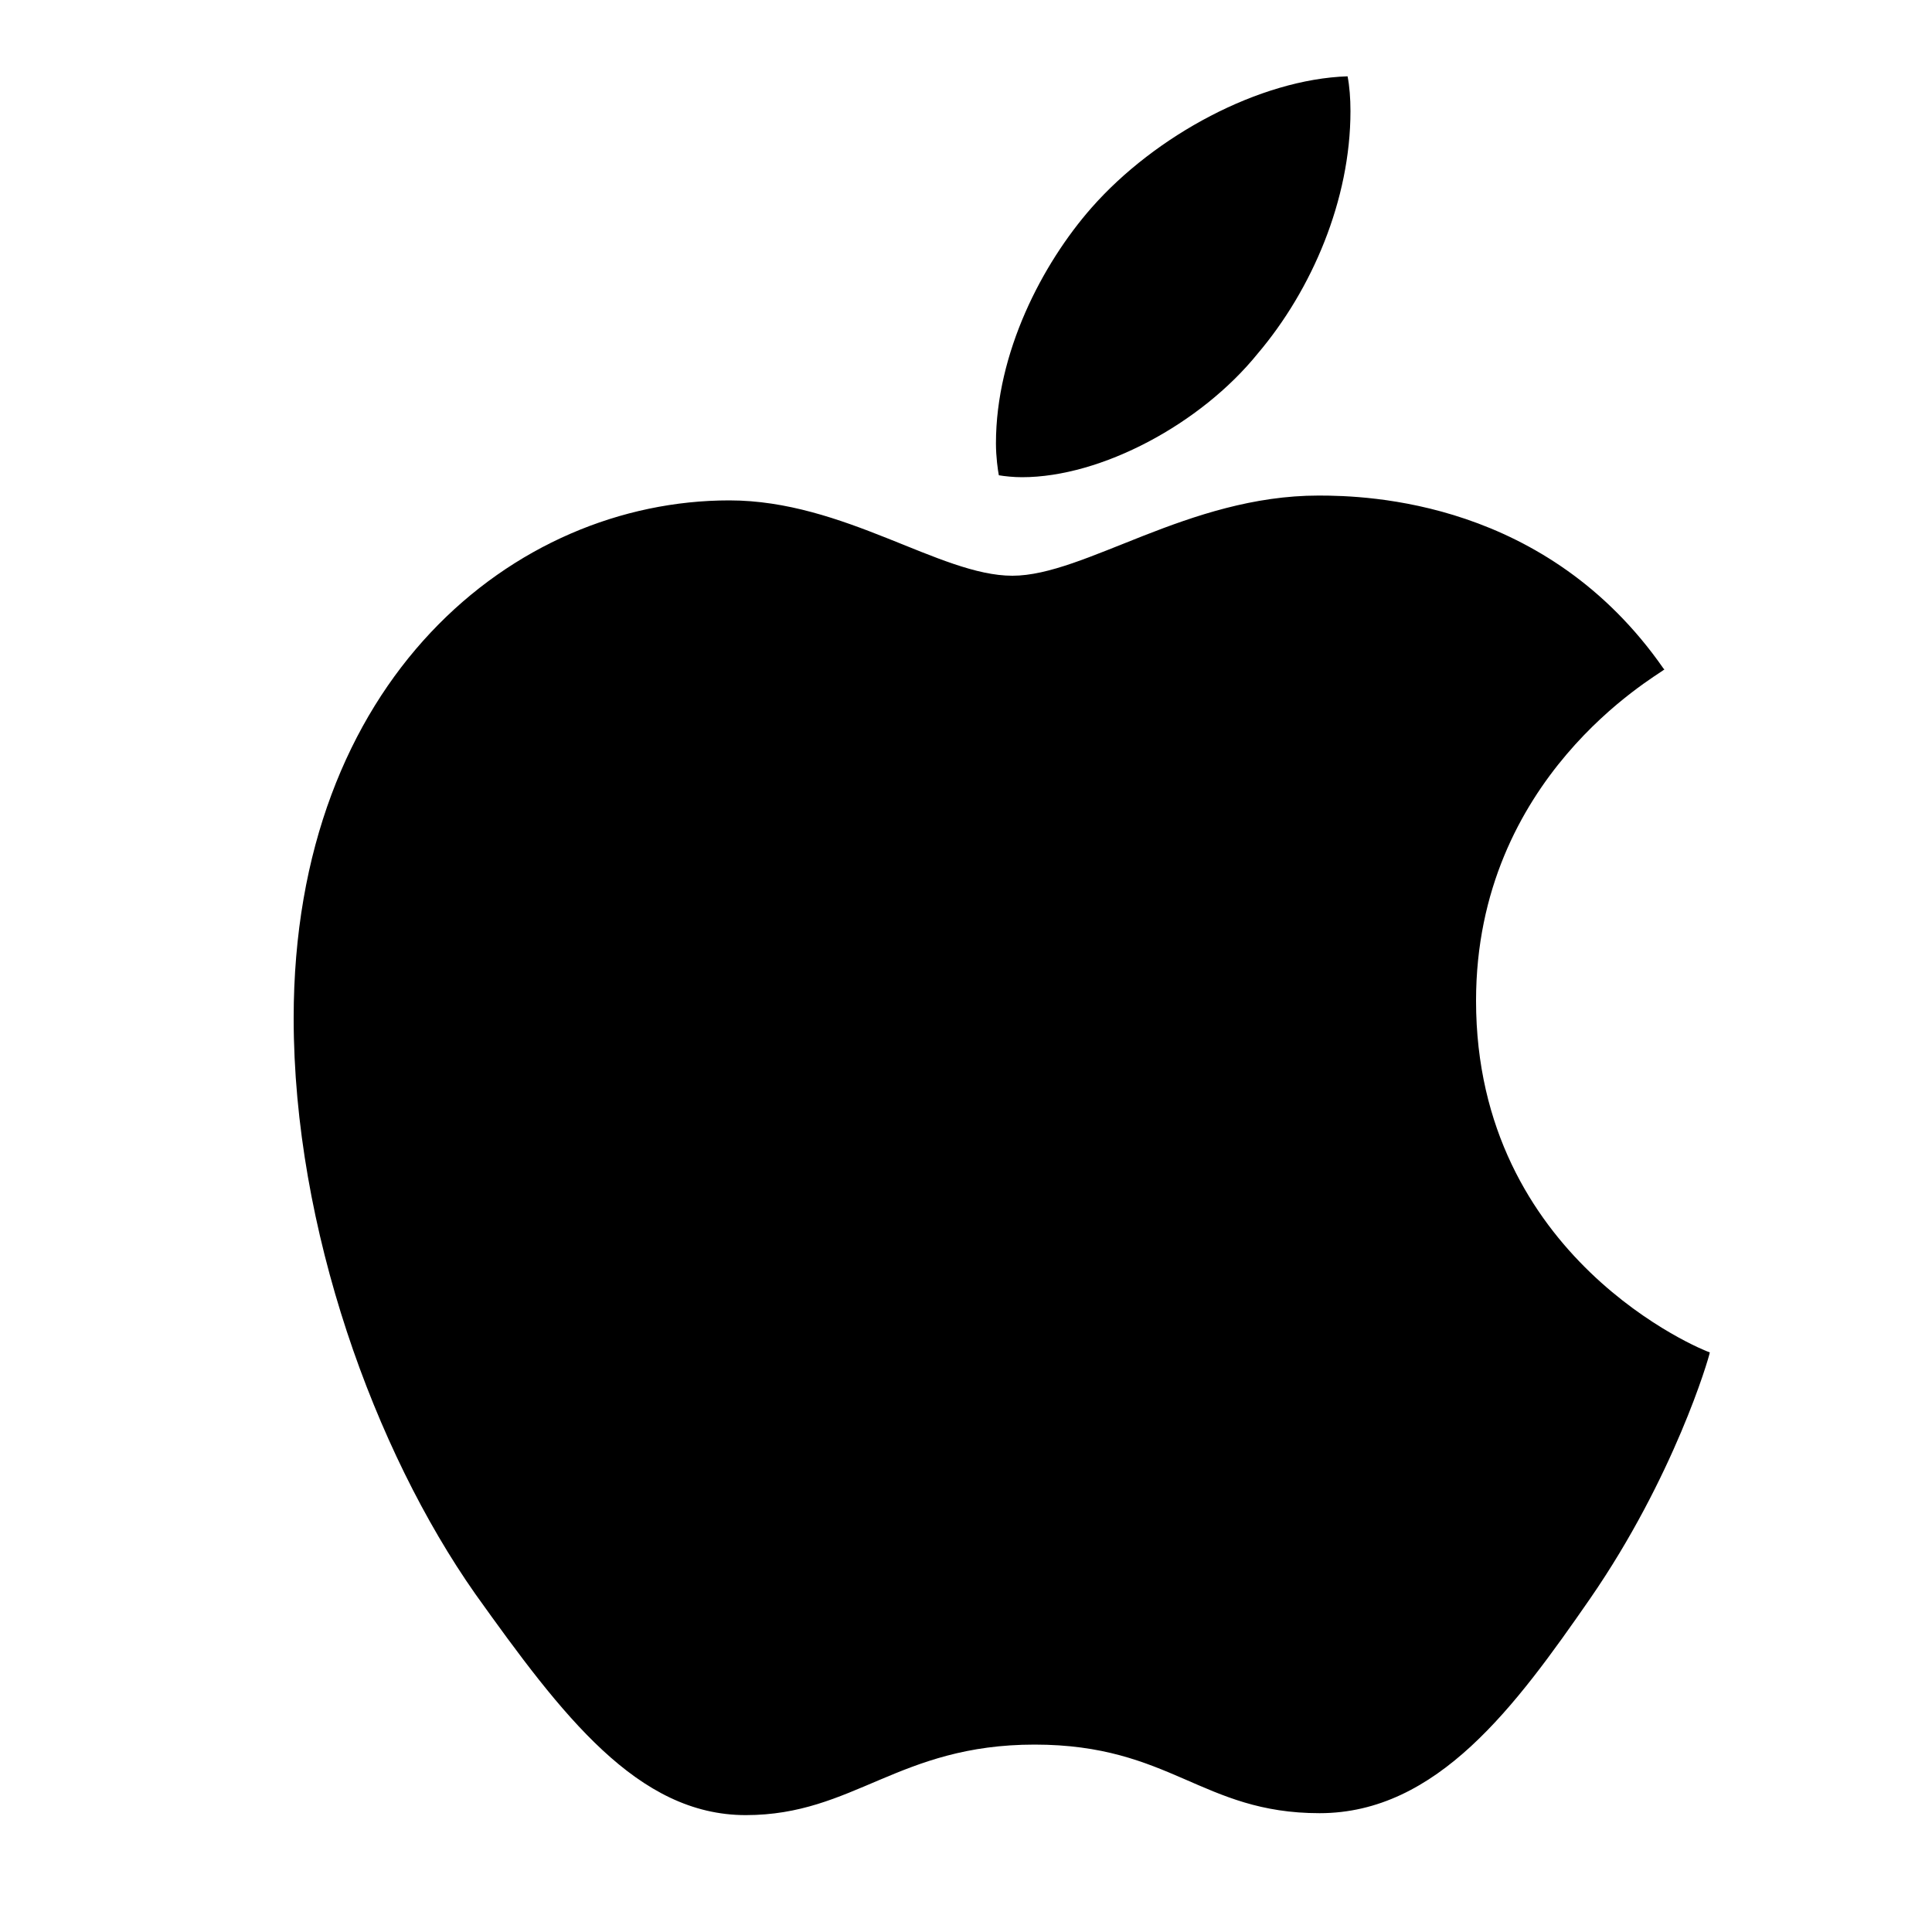 <svg width="20" height="20" viewBox="0 0 20 20" xmlns="http://www.w3.org/2000/svg">
    <path d="m17.23,6.93c-.1.08-1.95,1.12-1.95,3.43,0,2.67,2.35,3.62,2.42,3.64-.01.06-.37,1.29-1.24,2.55-.77,1.11-1.58,2.22-2.8,2.22s-1.54-.71-2.95-.71-1.87.73-2.99.73-1.9-1.03-2.8-2.29c-1.04-1.48-1.88-3.78-1.88-5.96,0-3.5,2.28-5.36,4.51-5.36,1.19,0,2.18.78,2.93.78s1.82-.83,3.17-.83c.51,0,2.36.05,3.57,1.79h0Zm-4.21-3.27c.56-.66.96-1.59.96-2.51,0-.13-.01-.26-.03-.36-.91.03-1.99.61-2.65,1.36-.51.58-.99,1.5-.99,2.44,0,.14.02.28.03.33.06.01.15.02.24.02.82,0,1.85-.55,2.44-1.28h0Z" />
</svg>